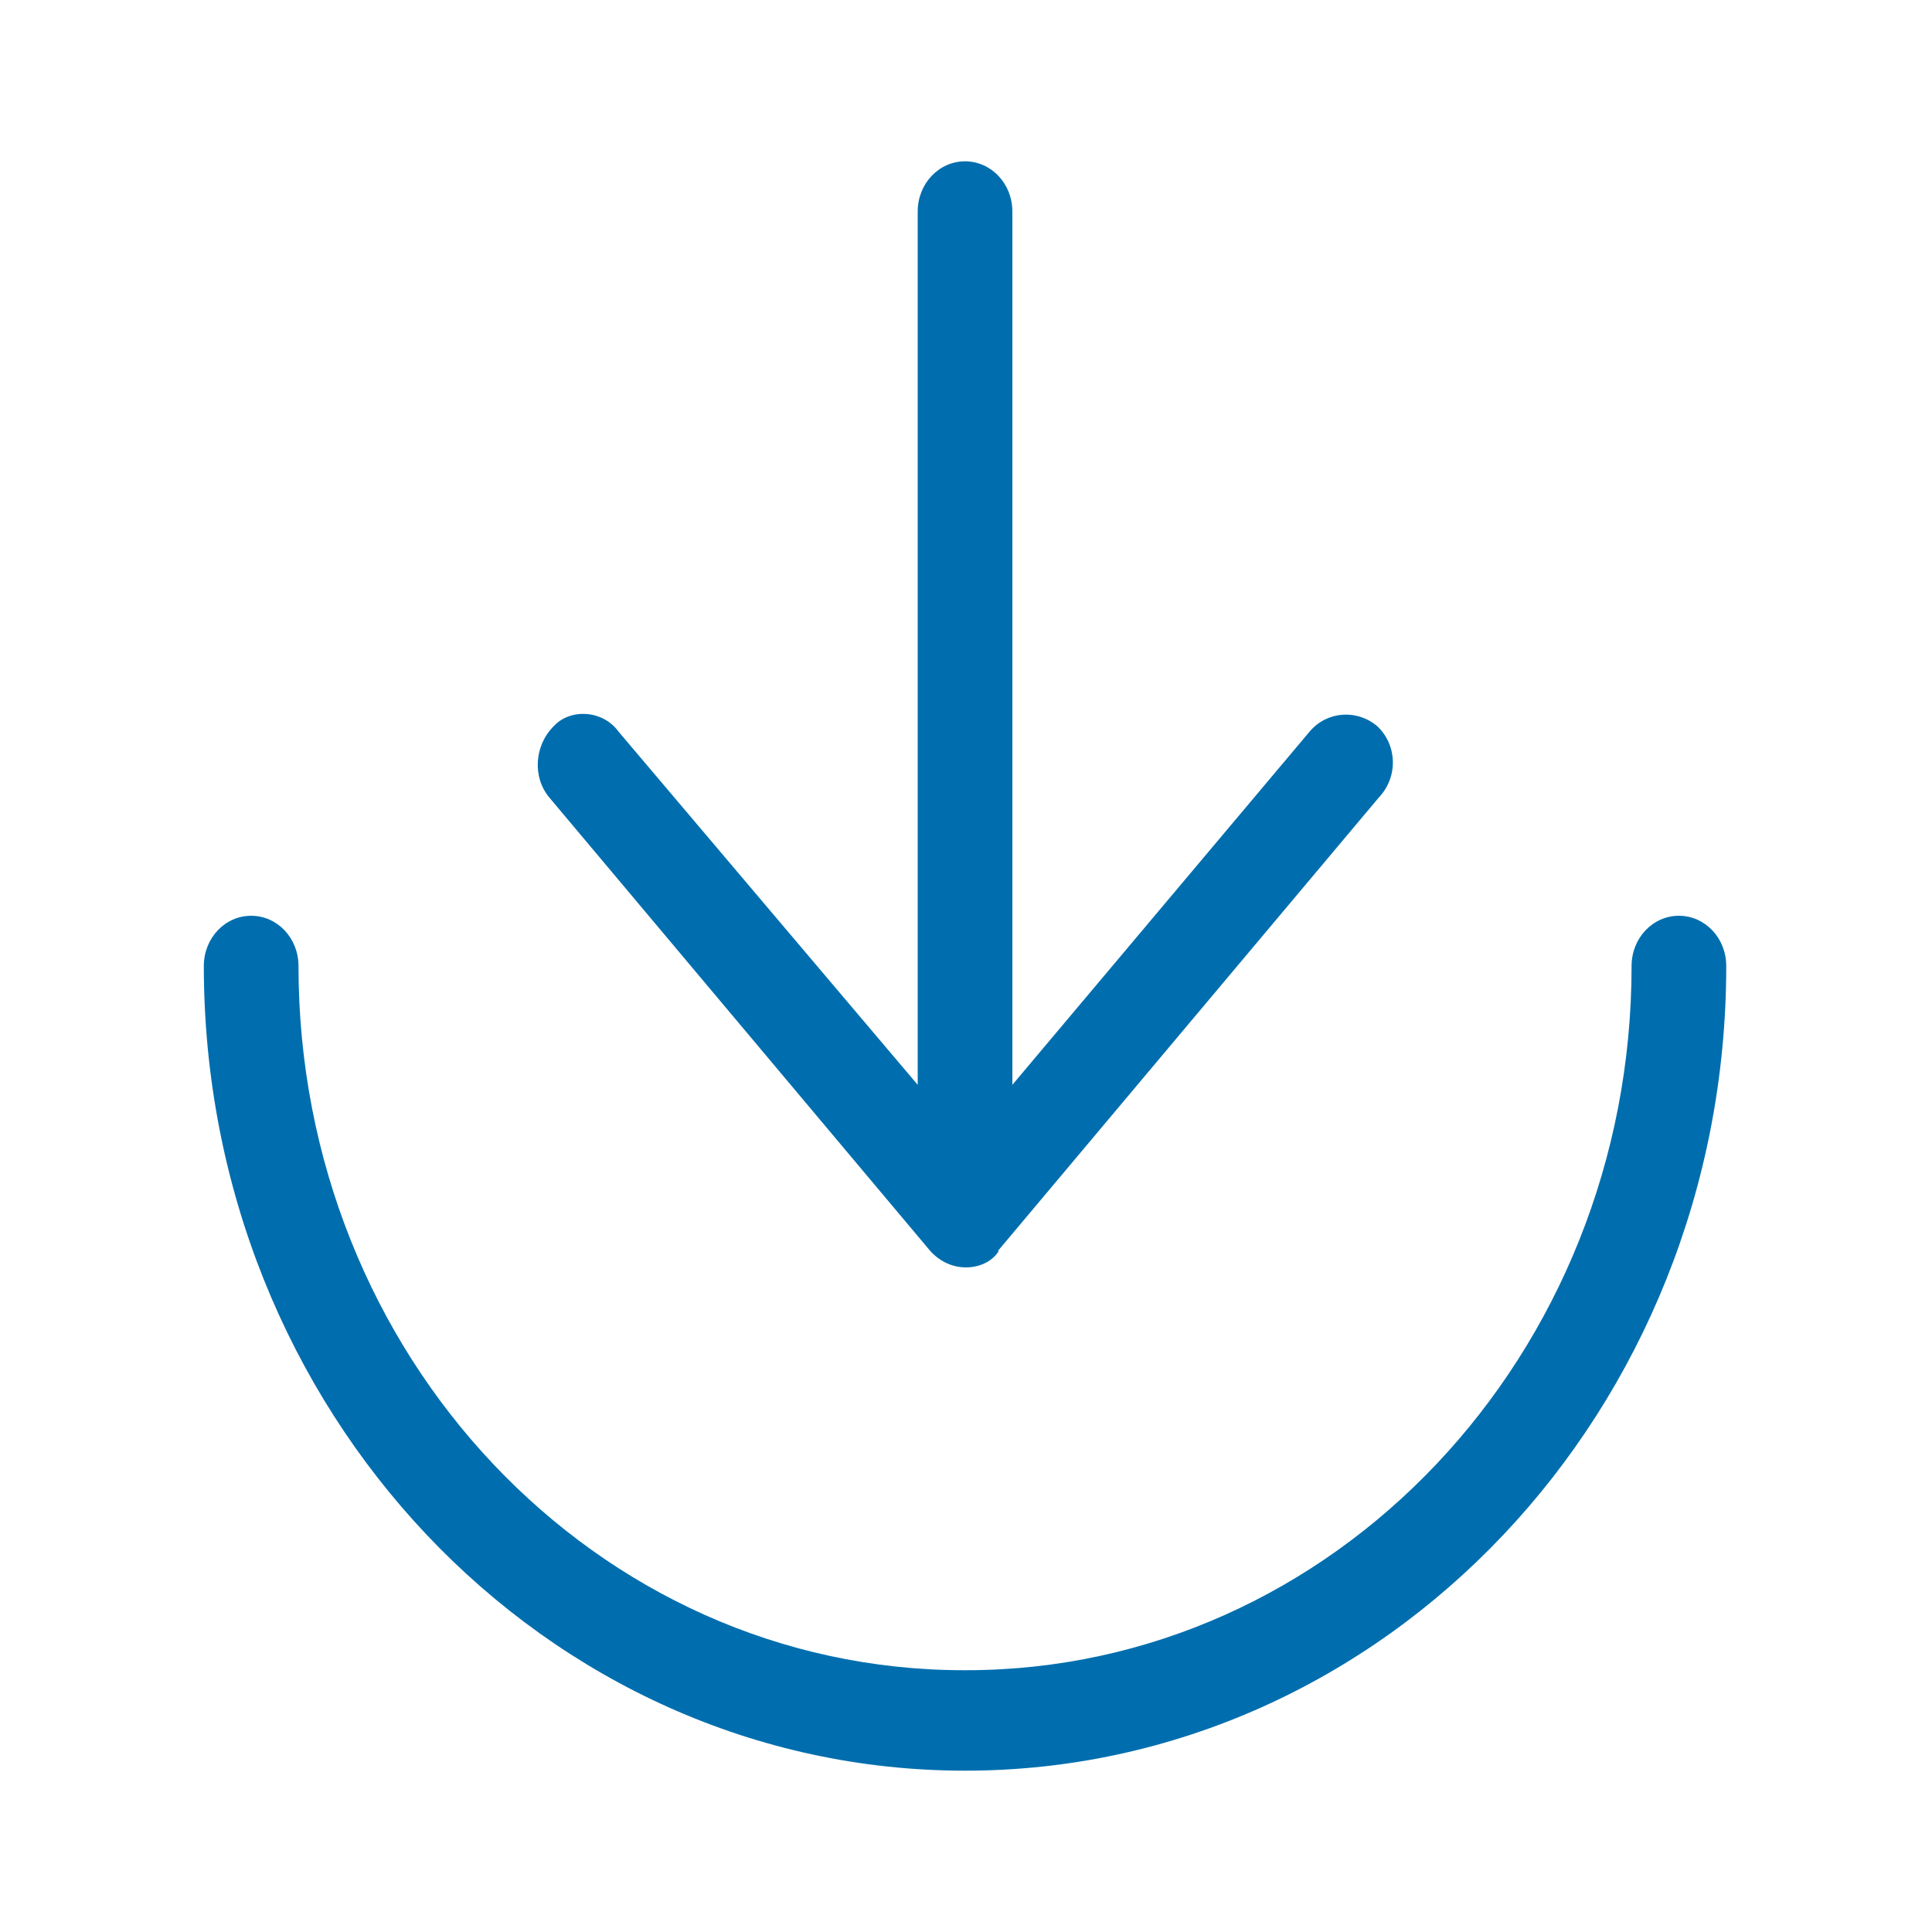 <?xml version="1.0" encoding="UTF-8"?>
<svg xmlns="http://www.w3.org/2000/svg" id="b" viewBox="0 0 20 20">
  <defs>
    <style>.c{fill:#006EAE;}</style>
  </defs>
  <path class="c" d="m10,17.29c3.8,0,6.89-3.26,6.89-7.29,0-.29.22-.52.49-.52s.49.23.49.52c0,4.6-3.53,8.33-7.88,8.33s-7.88-3.73-7.88-8.33c0-.29.22-.52.49-.52s.49.23.49.52c0,4.03,3.08,7.29,6.89,7.29Zm.34-4.34c-.07.11-.2.17-.34.17s-.27-.06-.37-.17l-3.94-4.69c-.18-.21-.16-.54.04-.74.17-.19.51-.17.67.05l3.1,3.66V2.19c0-.29.22-.52.49-.52s.49.23.49.52v9.04l3.08-3.66c.18-.21.49-.23.7-.05.2.19.22.52.01.74l-3.94,4.69Z"></path>
</svg>
